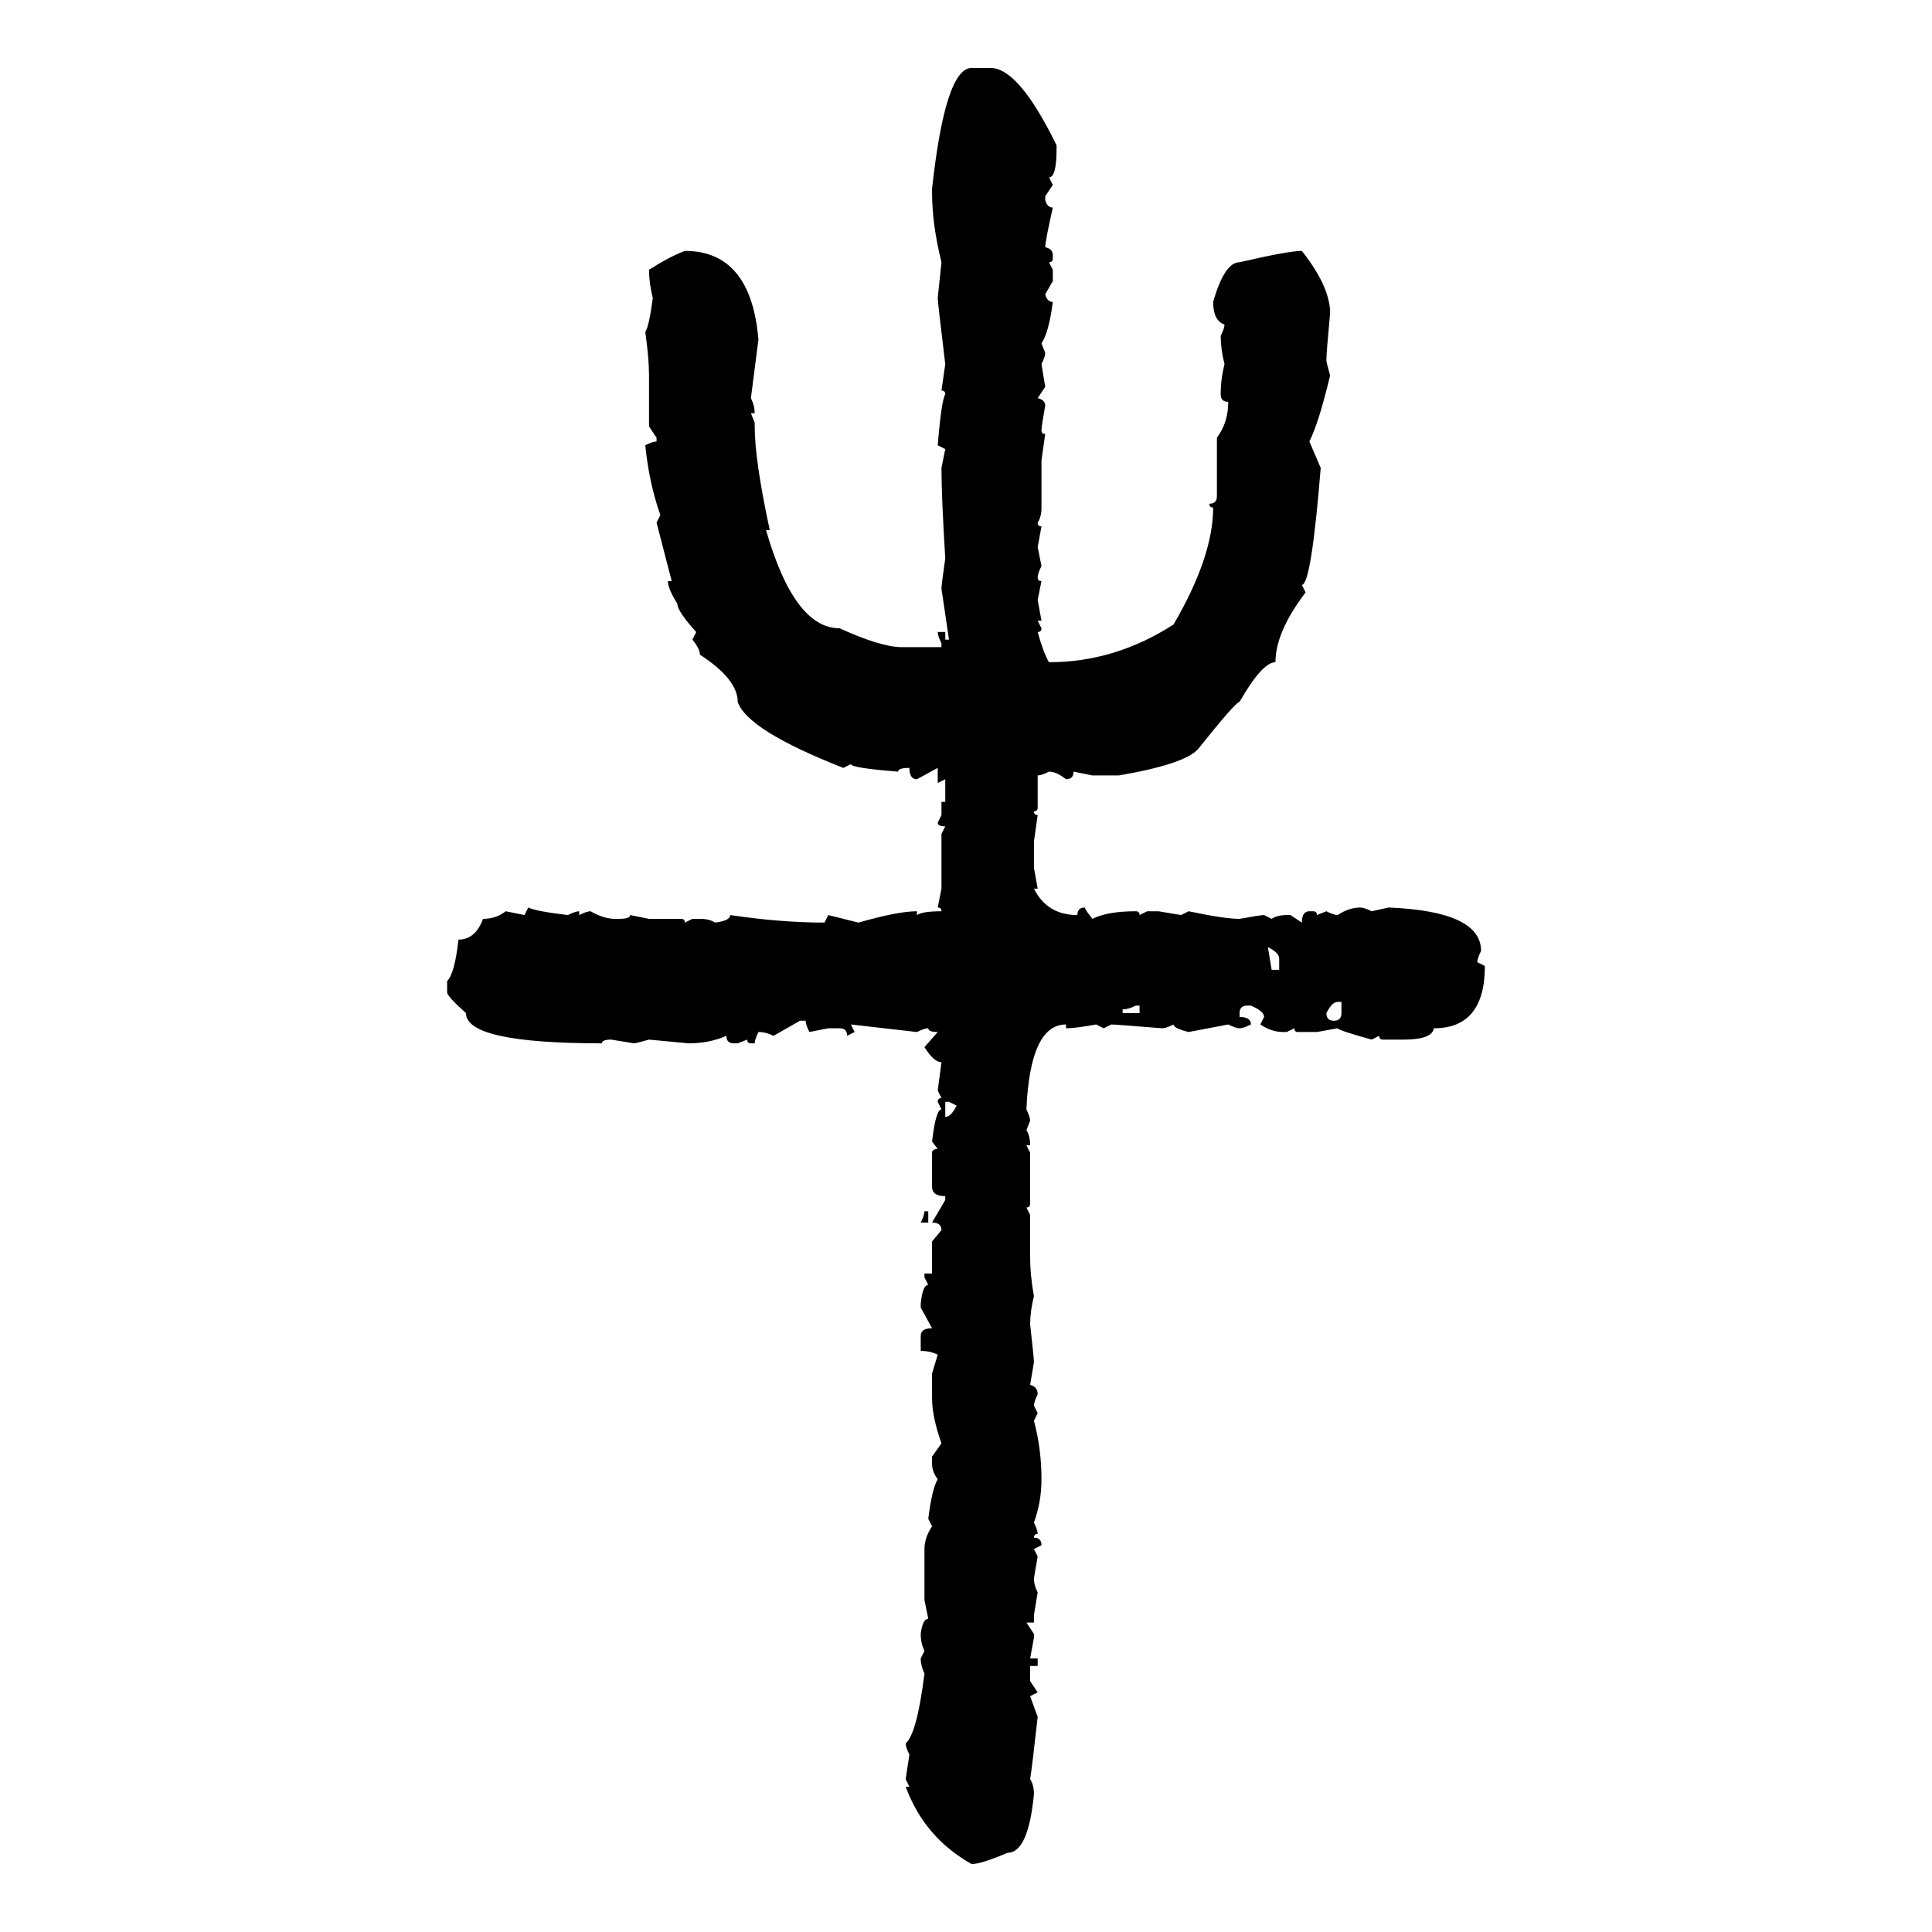 <svg xmlns="http://www.w3.org/2000/svg" xmlns:xlink="http://www.w3.org/1999/xlink" width="300" height="300"><path d="M150.88 10.55L150.88 10.55L153.81 10.55Q158.20 10.55 164.06 22.56L164.06 22.56L164.06 23.14Q164.06 27.54 162.89 27.54L162.89 27.54L163.48 28.71L162.30 30.47L162.30 31.05Q162.60 32.23 163.48 32.23L163.48 32.23Q162.30 37.50 162.30 38.38L162.30 38.38Q163.48 38.67 163.48 39.55L163.48 39.55L163.48 40.14Q163.48 40.72 162.89 40.72L162.89 40.72L163.48 41.89L163.48 43.65L162.30 45.70Q162.60 46.88 163.48 46.88L163.48 46.88Q162.89 51.56 161.72 53.32L161.72 53.32L162.30 54.79Q162.30 55.37 161.72 56.54L161.72 56.54L162.30 60.06L161.13 61.82Q162.30 62.11 162.30 62.99L162.30 62.99Q161.72 66.21 161.72 66.80L161.72 66.80Q161.72 67.38 162.30 67.38L162.30 67.38L161.72 71.48L161.72 78.81Q161.72 80.27 161.13 81.15L161.13 81.15Q161.13 81.74 161.72 81.74L161.72 81.74L161.13 84.96L161.72 87.89Q161.13 89.06 161.13 89.65L161.13 89.65Q161.13 90.23 161.72 90.23L161.72 90.23L161.13 93.16L161.72 96.39L161.13 96.39L161.72 97.56Q161.72 98.14 161.13 98.14L161.13 98.14Q162.01 101.37 162.89 102.83L162.89 102.83Q173.14 102.83 182.23 96.97L182.23 96.97Q188.38 86.43 188.38 78.81L188.38 78.81Q187.79 78.81 187.79 78.22L187.79 78.22Q188.96 78.22 188.96 77.05L188.96 77.05L188.96 67.97Q190.72 65.63 190.72 62.40L190.72 62.40Q189.55 62.40 189.55 61.23L189.55 61.23Q189.55 58.89 190.14 56.54L190.14 56.54Q189.55 54.20 189.55 52.15L189.55 52.15Q190.14 50.98 190.14 50.39L190.14 50.39Q188.38 49.80 188.38 46.88L188.38 46.88Q190.14 40.72 192.48 40.72L192.48 40.72Q200.10 38.96 202.15 38.96L202.15 38.96Q206.54 44.53 206.54 48.63L206.54 48.63Q205.96 54.79 205.96 55.96L205.96 55.96Q205.96 56.25 206.54 58.30L206.54 58.30Q204.79 65.63 203.32 68.55L203.32 68.55L205.08 72.66Q203.61 90.82 202.15 90.82L202.15 90.82L202.73 91.99Q198.05 98.14 198.05 102.83L198.05 102.83Q196.00 102.83 192.48 108.98L192.48 108.98Q191.89 108.98 186.04 116.31L186.04 116.31Q183.98 118.65 173.73 120.41L173.73 120.41L169.63 120.41L166.70 119.82Q166.70 121.00 165.53 121.00L165.53 121.00Q164.06 119.82 162.89 119.82L162.89 119.82Q161.72 120.41 161.13 120.41L161.13 120.41L161.13 125.39Q161.13 125.98 160.55 125.98L160.55 125.98Q160.55 126.56 161.13 126.56L161.13 126.56L160.55 130.66L160.55 134.77L161.13 137.99L160.55 137.99Q162.60 142.09 167.29 142.09L167.29 142.09Q167.29 140.92 168.46 140.92L168.46 140.92Q168.46 141.21 169.63 142.68L169.63 142.68Q171.97 141.50 176.37 141.50L176.37 141.50Q176.95 141.50 176.95 142.09L176.95 142.09L178.13 141.50L179.88 141.50L183.40 142.09L184.57 141.50Q190.14 142.68 192.48 142.68L192.48 142.68Q195.70 142.09 196.29 142.09L196.29 142.09L197.46 142.68Q198.34 142.09 199.80 142.09L199.80 142.09L200.39 142.09L202.15 143.26Q202.15 141.50 203.32 141.50L203.32 141.50L203.91 141.50Q204.49 141.50 204.49 142.09L204.49 142.09L205.96 141.50Q207.13 142.09 207.71 142.09L207.71 142.09Q209.47 140.92 211.23 140.92L211.23 140.92Q211.82 140.92 212.99 141.50L212.99 141.50L215.63 140.92Q229.98 141.50 229.98 147.66L229.98 147.66Q229.39 148.83 229.39 149.41L229.39 149.41L230.57 150Q230.57 159.67 222.66 159.67L222.66 159.67Q222.36 161.43 217.97 161.43L217.97 161.43L214.75 161.43Q214.16 161.43 214.16 160.84L214.16 160.84L212.99 161.43Q207.71 159.96 207.71 159.67L207.71 159.67L204.49 160.25L201.56 160.25Q200.98 160.25 200.98 159.67L200.98 159.67L199.80 160.25L199.22 160.25Q197.46 160.25 195.70 159.08L195.70 159.08L196.29 157.91Q196.29 157.03 194.24 156.15L194.24 156.15L193.65 156.15Q192.48 156.15 192.48 157.32L192.48 157.32L192.48 157.91Q194.24 157.91 194.24 159.08L194.24 159.08Q193.07 159.67 192.48 159.67L192.48 159.67Q191.89 159.67 190.72 159.08L190.72 159.08L184.57 160.25Q182.23 159.67 182.23 159.08L182.23 159.08Q181.05 159.67 180.47 159.67L180.47 159.67Q173.14 159.08 172.56 159.08L172.56 159.08L171.39 159.67L170.21 159.08Q166.99 159.67 165.53 159.67L165.53 159.67L165.53 159.08Q159.96 159.08 159.38 172.27L159.38 172.27Q159.96 173.44 159.96 174.02L159.96 174.02L159.38 175.49Q159.96 176.37 159.96 177.83L159.96 177.83L159.38 177.83L159.96 179.00L159.96 186.91Q159.96 187.50 159.38 187.50L159.38 187.50L159.96 188.67L159.96 195.12Q159.96 198.05 160.55 201.27L160.55 201.27Q159.96 203.61 159.96 205.66L159.96 205.66Q160.55 210.94 160.55 211.52L160.55 211.52L159.96 215.04Q161.13 215.33 161.13 216.50L161.13 216.50Q160.55 217.68 160.55 218.26L160.55 218.26L161.13 219.43L160.55 220.61Q161.72 225 161.72 229.69L161.72 229.69Q161.72 233.20 160.55 236.43L160.55 236.43Q161.13 237.60 161.13 238.18L161.13 238.18Q160.55 238.18 160.55 238.77L160.55 238.77Q161.72 238.77 161.72 239.94L161.72 239.94L160.55 240.53L161.13 241.70Q160.55 244.92 160.55 245.21L160.55 245.21Q160.55 246.09 161.13 247.27L161.13 247.27L160.55 250.78L160.55 251.95L159.38 251.95L160.55 253.71L160.55 254.30L159.96 257.52L161.13 257.52L161.13 258.69L159.96 258.69L159.96 261.04L161.13 262.79L159.96 263.38L161.13 266.60Q160.25 274.51 159.96 276.27L159.96 276.27Q160.55 277.15 160.55 278.61L160.55 278.61Q159.67 287.70 156.45 287.70L156.45 287.70Q152.34 289.45 150.88 289.45L150.88 289.45Q143.55 285.35 140.63 277.44L140.63 277.44L141.21 277.44L140.63 276.27L141.21 272.46Q140.63 271.29 140.63 270.70L140.63 270.70Q142.38 269.24 143.55 259.86L143.55 259.86Q142.97 258.69 142.97 257.52L142.97 257.52L143.55 256.35Q142.97 255.18 142.97 253.71L142.97 253.71Q143.26 251.37 144.14 251.37L144.14 251.37L143.55 248.44L143.55 240.53Q143.55 238.77 144.73 237.01L144.73 237.01L144.14 235.84Q144.73 231.15 145.61 229.69L145.61 229.69Q144.73 228.52 144.73 227.34L144.73 227.34L144.73 226.17L146.19 224.12Q144.73 220.02 144.73 217.09L144.73 217.09L144.73 213.28L145.61 210.35Q144.43 209.77 142.97 209.77L142.97 209.77L142.97 207.42Q142.97 206.25 144.73 206.25L144.73 206.25L142.97 203.03L142.97 202.44Q143.26 199.51 144.14 199.51L144.14 199.51L143.55 198.34L143.55 197.75L144.73 197.75L144.73 192.77L146.19 191.02Q146.19 189.84 144.73 189.84L144.73 189.84L146.78 186.33L146.78 185.74Q144.73 185.74 144.73 184.28L144.73 184.28L144.73 179.00Q144.73 178.42 145.61 178.42L145.61 178.42L144.73 177.25Q145.31 172.27 146.19 172.27L146.19 172.27L145.61 171.09Q145.61 170.51 146.19 170.51L146.19 170.51L145.61 169.34L146.19 164.94Q145.02 164.94 143.55 162.60L143.55 162.60L145.61 160.25Q144.14 160.25 144.14 159.67L144.14 159.67Q143.55 159.67 142.38 160.25L142.38 160.25L132.13 159.08L132.71 160.25L131.54 160.84Q131.54 159.67 130.37 159.67L130.37 159.67L128.61 159.67L125.68 160.25Q125.10 159.08 125.10 158.50L125.10 158.50L124.22 158.50L120.12 160.84Q118.95 160.25 117.77 160.25L117.77 160.25Q117.19 161.43 117.19 162.01L117.19 162.01L116.60 162.01Q116.02 162.01 116.02 161.43L116.02 161.43L114.55 162.01L113.96 162.01Q112.79 162.01 112.79 160.84L112.79 160.84Q110.16 162.01 106.93 162.01L106.93 162.01L100.78 161.43Q98.73 162.01 98.44 162.01L98.44 162.01L94.92 161.43Q93.46 161.43 93.46 162.01L93.46 162.01Q72.36 162.01 72.36 157.32L72.36 157.32Q69.43 154.69 69.43 154.10L69.43 154.10L69.43 152.34Q70.61 151.17 71.19 145.90L71.19 145.90Q73.83 145.90 75 142.68L75 142.68Q77.05 142.68 78.52 141.50L78.52 141.50L81.45 142.09L82.03 140.92Q83.20 141.50 88.18 142.09L88.18 142.09Q89.36 141.50 89.94 141.50L89.94 141.50L89.94 142.09Q91.11 141.50 91.70 141.50L91.70 141.50Q93.75 142.68 95.51 142.68L95.51 142.68L96.09 142.68Q97.85 142.68 97.85 142.09L97.85 142.09L100.78 142.68L105.76 142.68Q106.35 142.68 106.35 143.26L106.35 143.26L107.52 142.68L108.69 142.68Q110.16 142.68 111.04 143.26L111.04 143.26Q113.38 142.97 113.38 142.09L113.38 142.09Q121.29 143.26 128.03 143.26L128.03 143.26L128.61 142.09L133.30 143.26Q139.45 141.50 142.38 141.50L142.38 141.50L142.38 142.09Q143.26 141.50 146.19 141.50L146.19 141.50Q146.19 140.92 145.61 140.92L145.61 140.92L146.19 137.99L146.19 129.49L146.78 128.32Q145.61 128.32 145.61 127.73L145.61 127.73L146.19 126.56L146.19 124.51L146.78 124.51L146.78 121.00L145.61 121.58L145.61 119.24L142.38 121.00Q141.21 121.00 141.21 119.24L141.21 119.24Q139.45 119.24 139.45 119.82L139.45 119.82Q132.13 119.24 132.13 118.65L132.13 118.65L130.96 119.24Q116.02 113.38 114.55 108.98L114.55 108.98Q114.55 105.47 108.69 101.66L108.69 101.66Q108.69 100.78 107.52 99.32L107.52 99.32L108.11 98.14Q105.18 94.92 105.18 93.75L105.18 93.75Q103.71 91.41 103.71 90.23L103.71 90.23L104.30 90.23L101.95 81.15L102.54 79.98Q100.78 75 100.20 69.14L100.20 69.14Q101.37 68.55 101.95 68.55L101.95 68.55L101.95 67.97L100.78 66.21L100.78 58.30Q100.78 55.66 100.20 51.56L100.20 51.56Q100.78 50.68 101.37 46.29L101.37 46.29Q100.78 43.95 100.78 41.89L100.78 41.89Q104.00 39.84 106.35 38.96L106.35 38.96Q116.60 38.96 117.77 52.73L117.77 52.73L116.60 61.82Q117.19 62.99 117.19 64.16L117.19 64.16L116.60 64.16L117.19 65.63L117.19 66.21Q117.19 71.48 119.53 82.32L119.53 82.32L118.95 82.32Q123.34 97.56 130.37 97.56L130.37 97.56Q136.82 100.49 140.04 100.49L140.04 100.49L146.19 100.49L146.19 99.90Q145.61 98.73 145.61 98.14L145.61 98.14L146.78 98.14L146.78 99.32L147.36 99.32L146.19 91.41Q146.19 90.82 146.78 86.72L146.78 86.72Q146.19 77.05 146.19 72.66L146.19 72.66L146.78 69.73L145.61 69.14Q146.19 62.11 146.78 61.23L146.78 61.23Q146.78 60.64 146.19 60.64L146.19 60.64L146.78 56.54Q145.61 46.88 145.61 46.29L145.61 46.29L146.19 40.72Q144.73 34.86 144.73 29.88L144.73 29.88L144.73 29.30Q146.78 10.55 150.88 10.55ZM196.88 147.07L196.88 147.07L197.46 150.59L198.63 150.59L198.63 148.83Q198.63 147.95 196.88 147.07ZM205.96 157.32L205.96 157.32Q205.96 158.50 207.13 158.50L207.13 158.50Q208.30 158.50 208.30 157.32L208.30 157.32L208.30 155.57L207.71 155.57Q206.84 155.57 205.96 157.32ZM174.32 156.74L174.32 156.74L174.32 157.32L176.95 157.32L176.95 156.15L176.37 156.15Q175.20 156.74 174.32 156.74ZM147.36 171.09L146.78 171.09L146.78 173.44Q147.66 173.44 148.54 171.68L148.54 171.68L147.36 171.09ZM143.55 188.09L143.55 188.09L144.14 188.09L144.14 189.84L142.97 189.84Q143.55 188.67 143.55 188.09Z"/></svg>